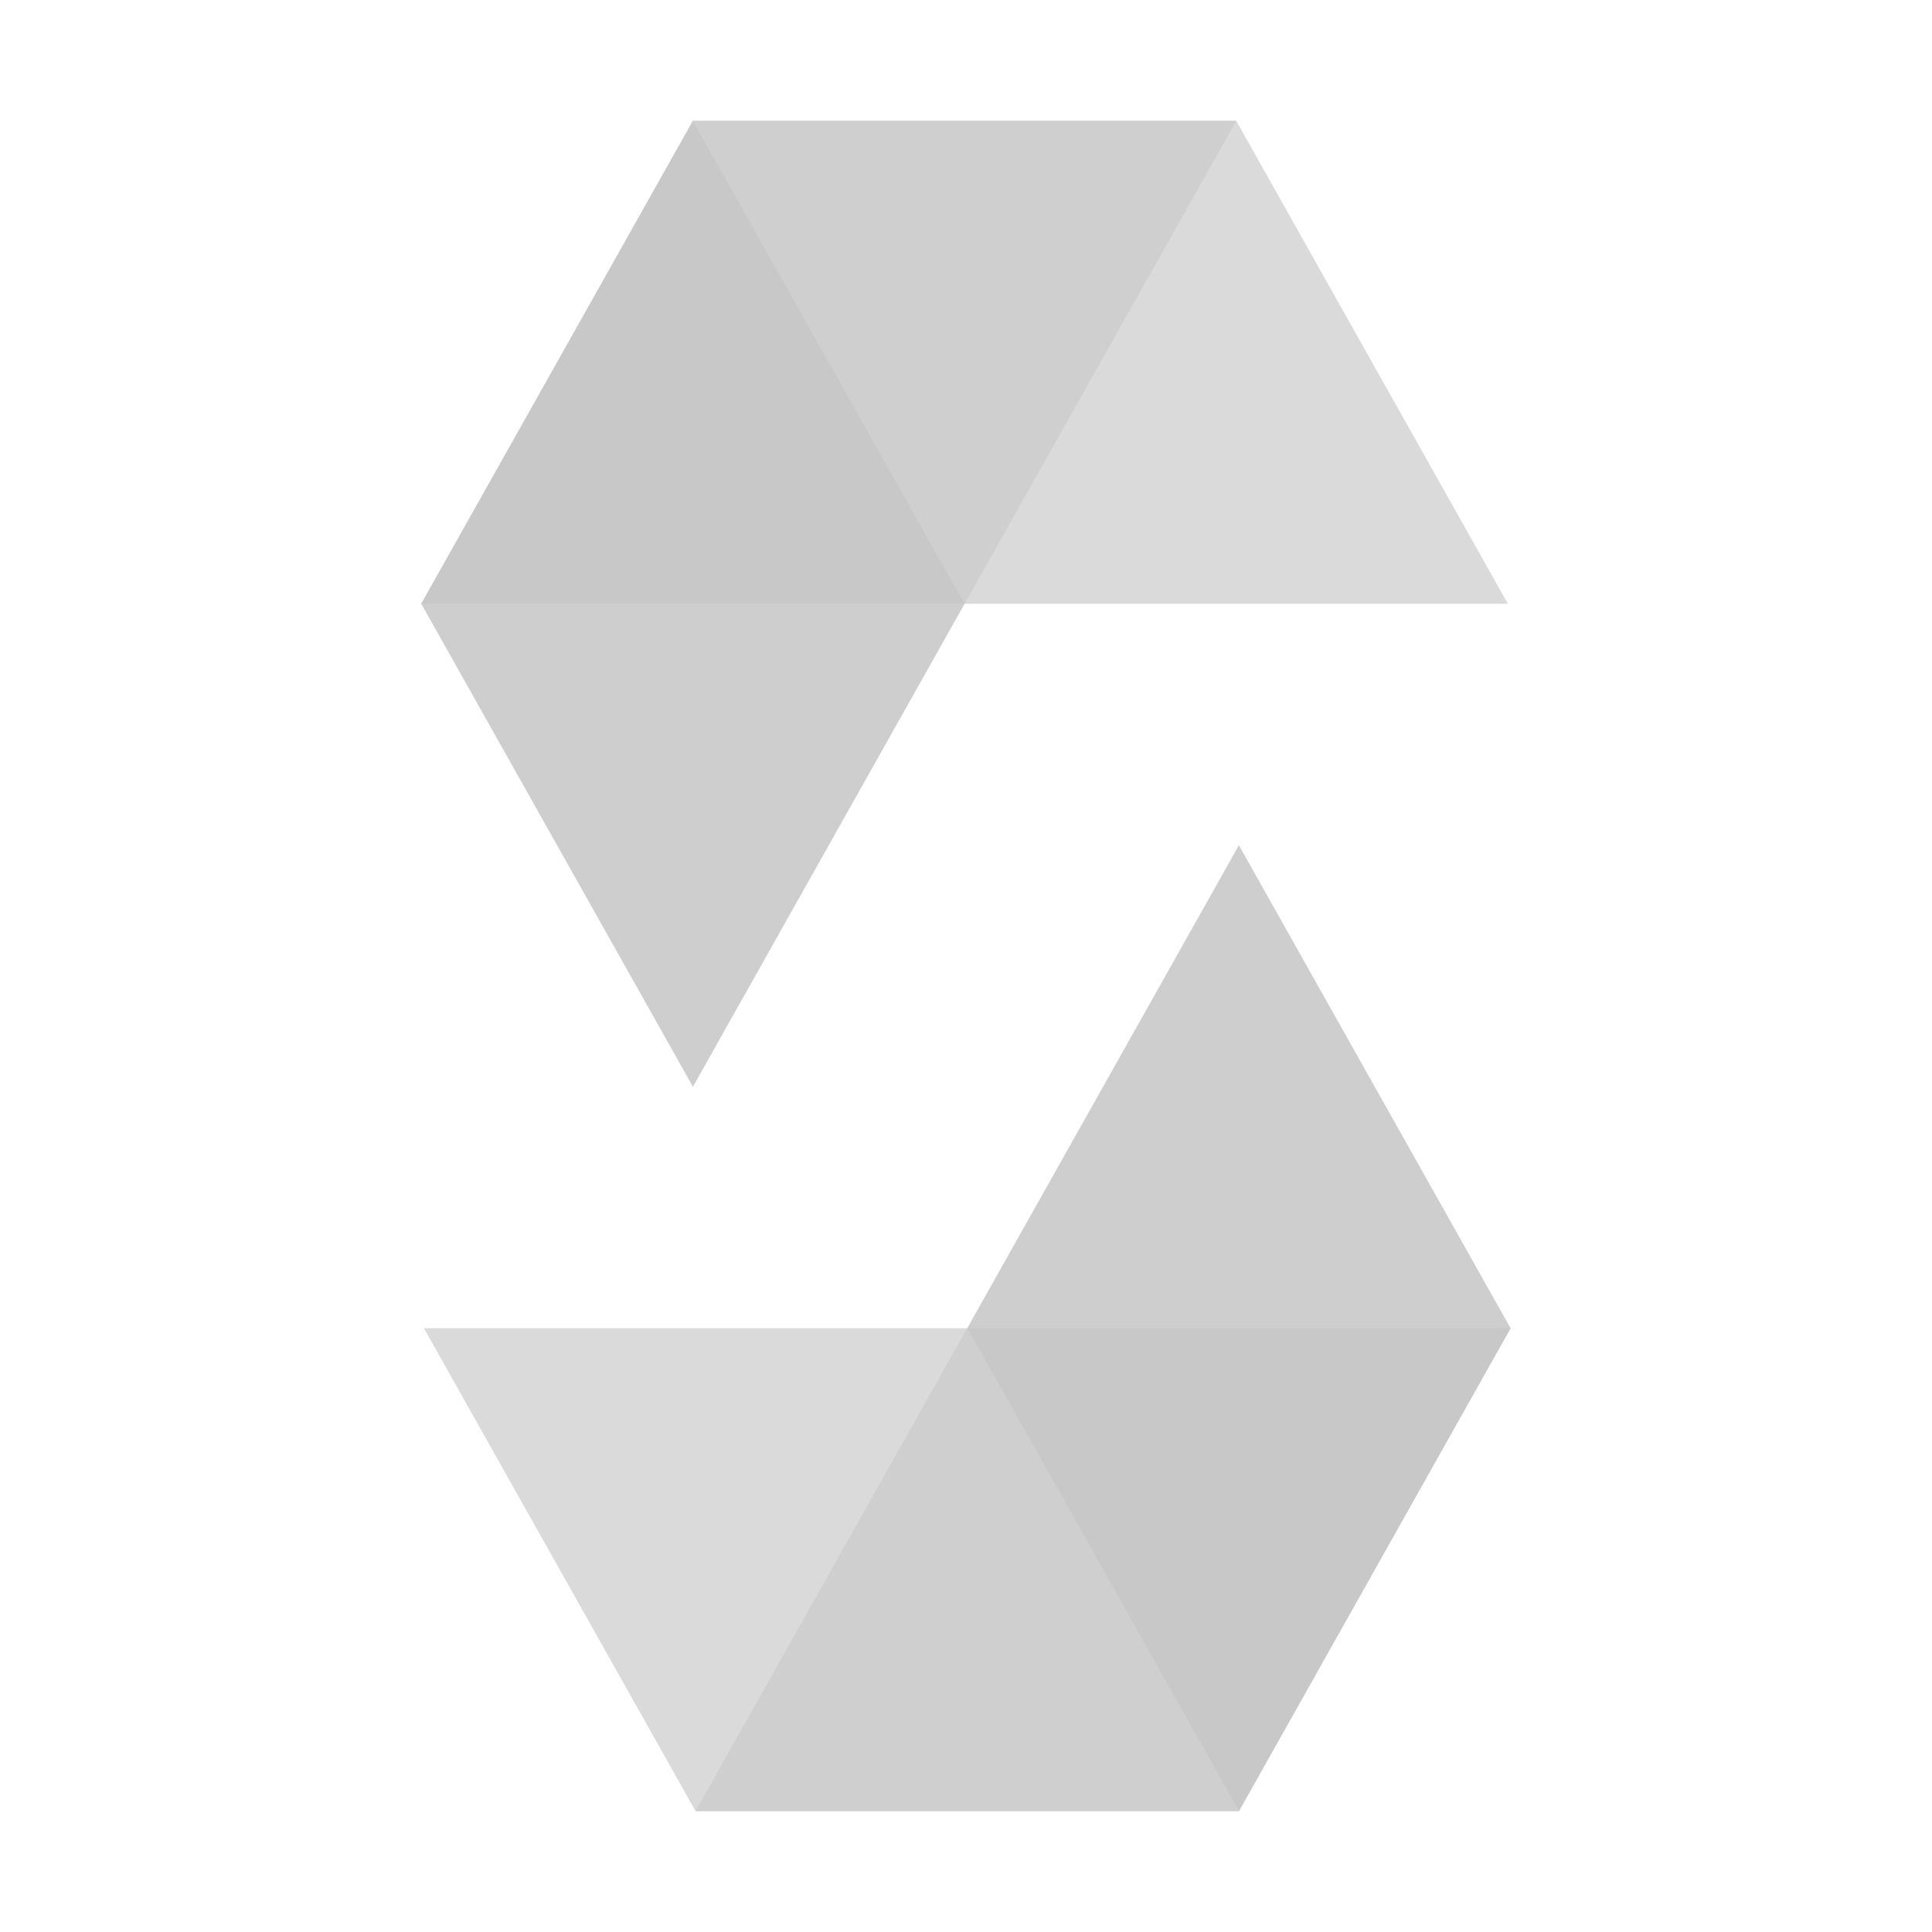 <svg width="32" height="32" viewBox="0 0 32 32" fill="none" xmlns="http://www.w3.org/2000/svg">
<path opacity="0.45" d="M20.477 2L15.977 10H6.977L11.477 2H20.477Z" fill="#C1C1C1"/>
<path opacity="0.45" d="M11.52 30L16.02 22H25.02L20.52 30H11.52Z" fill="#C1C1C1"/>
<path opacity="0.6" d="M15.975 10H24.975L20.475 2H11.475L15.975 10Z" fill="#C1C1C1"/>
<path opacity="0.6" d="M16.022 22H7.022L11.522 30H20.522L16.022 22Z" fill="#C1C1C1"/>
<path opacity="0.8" d="M11.477 18L15.977 10L11.477 2L6.977 10L11.477 18Z" fill="#C1C1C1"/>
<path opacity="0.8" d="M20.52 14L16.02 22L20.52 30L25.02 22L20.52 14Z" fill="#C1C1C1"/>
</svg>
